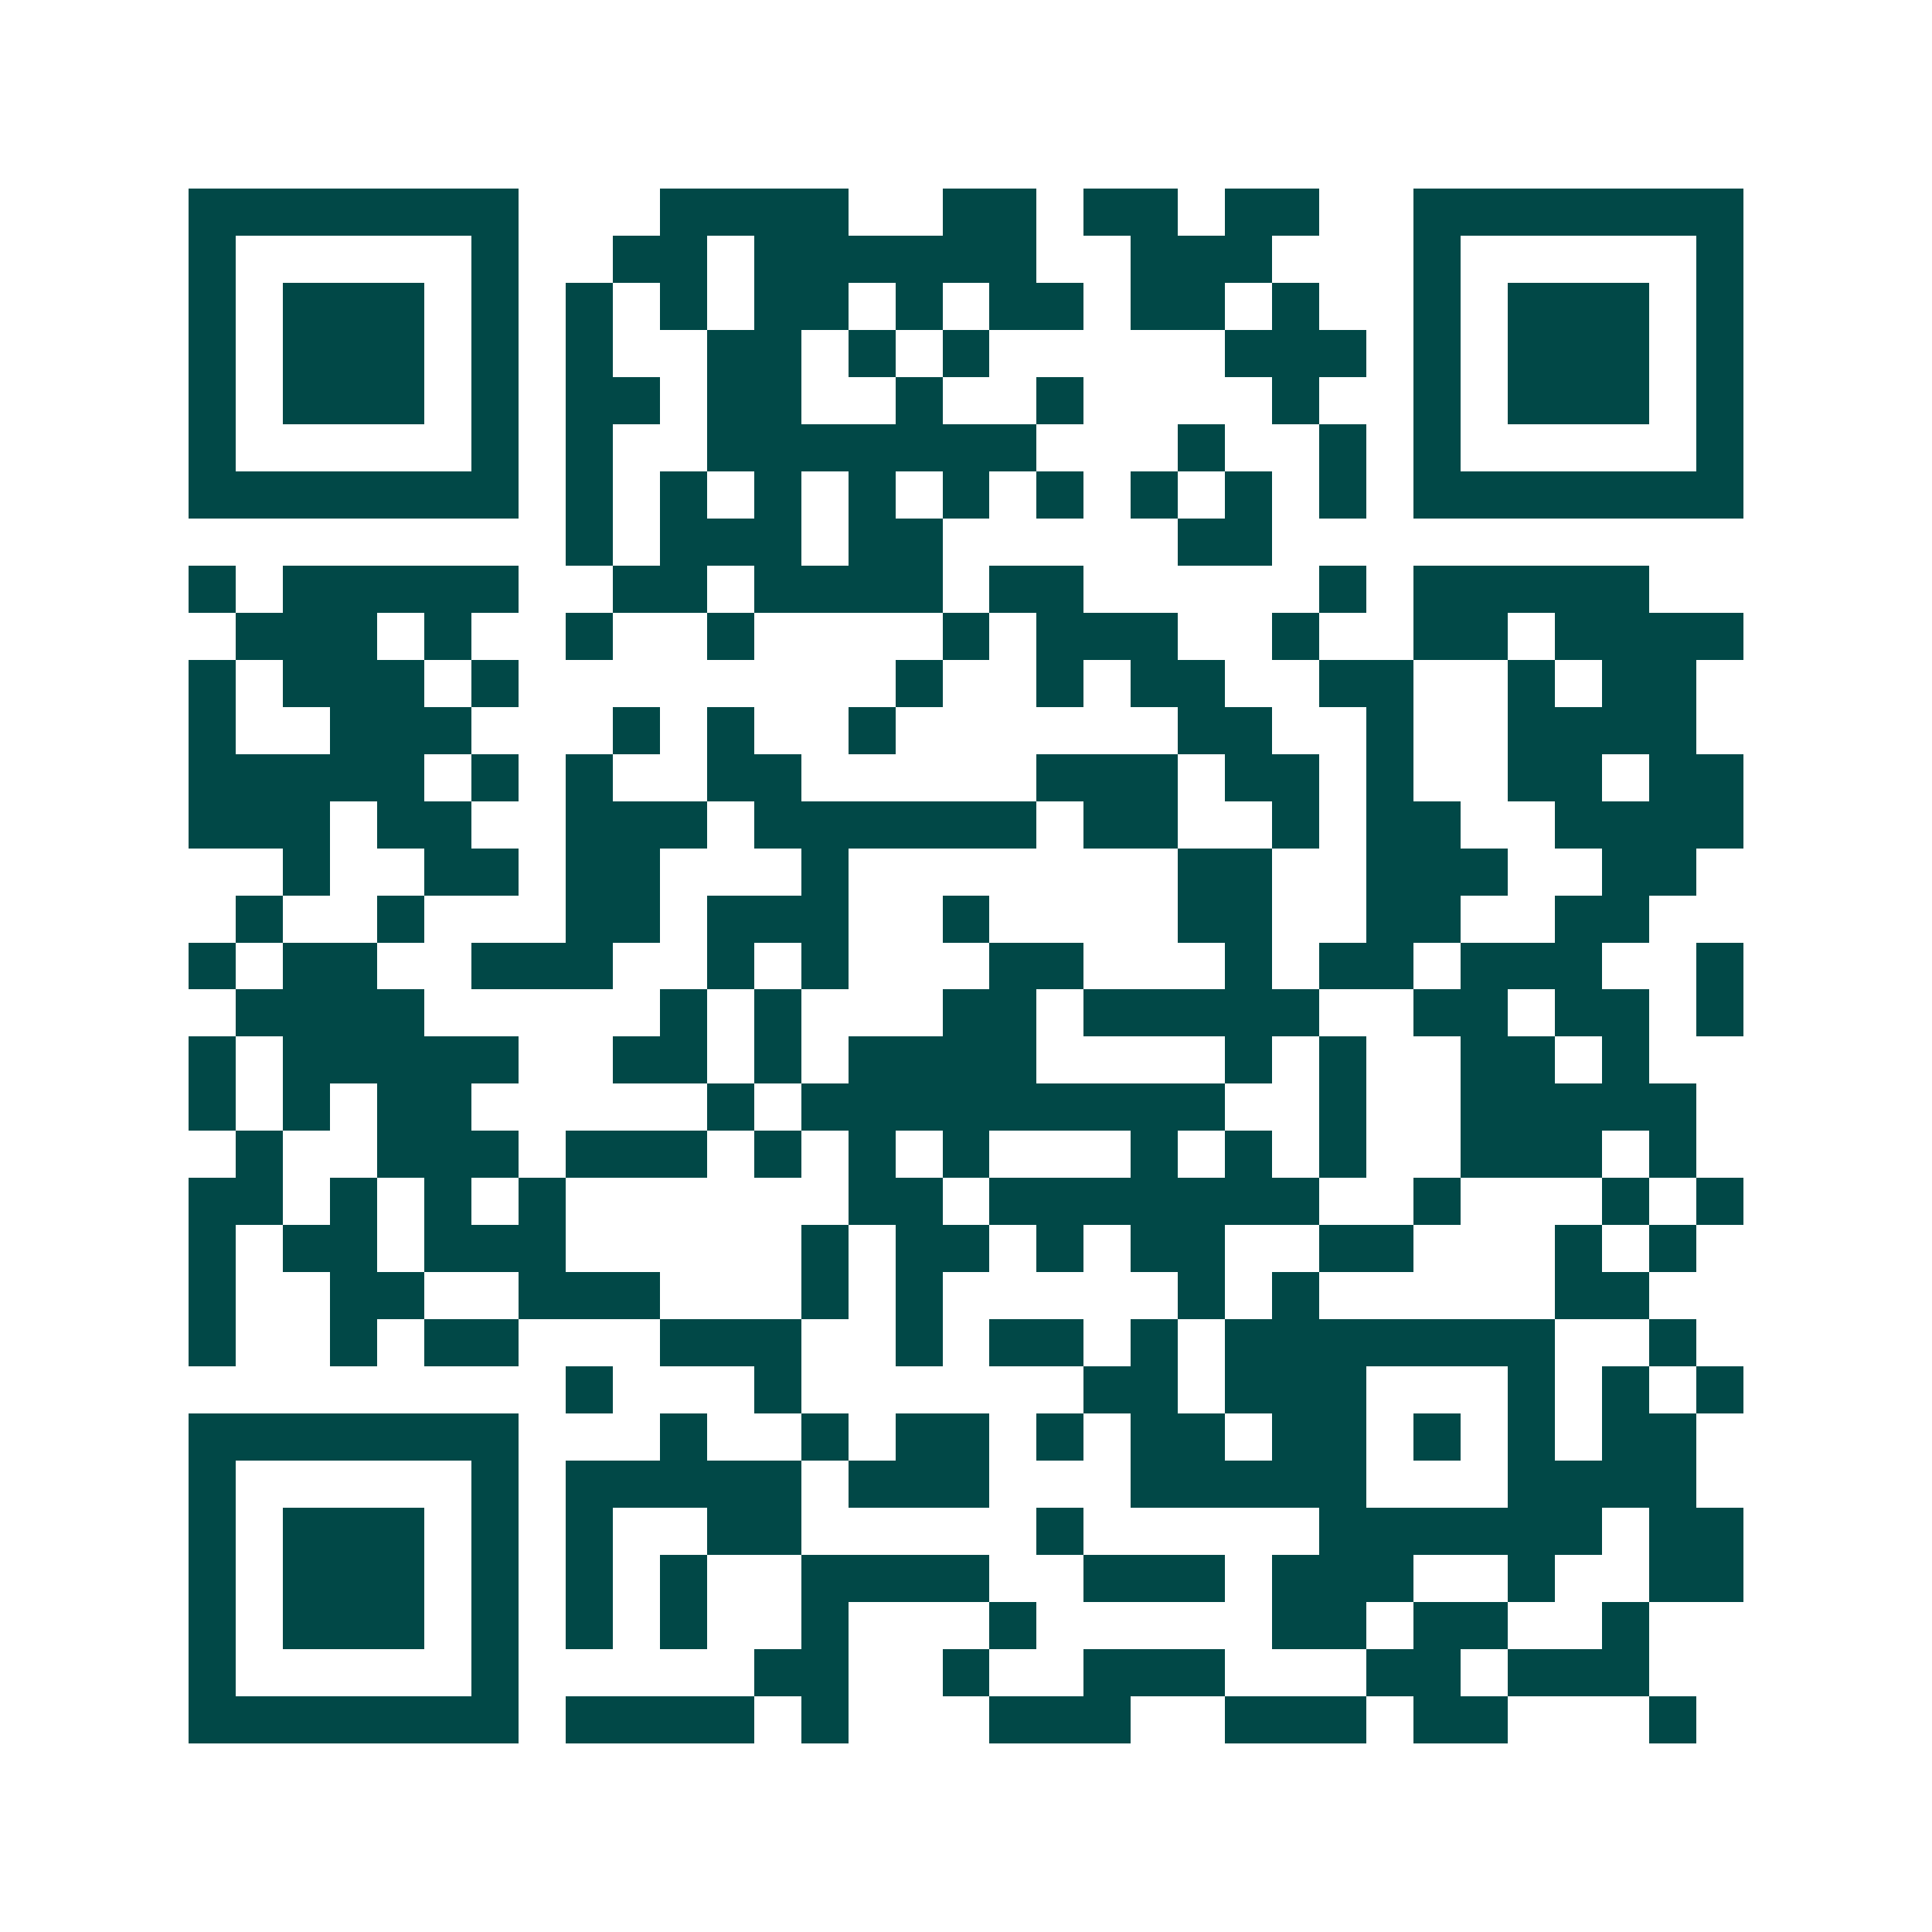 <svg xmlns="http://www.w3.org/2000/svg" width="200" height="200" viewBox="0 0 41 41" shape-rendering="crispEdges"><path fill="#ffffff" d="M0 0h41v41H0z"/><path stroke="#014847" d="M4 4.5h7m3 0h4m2 0h2m1 0h2m1 0h2m2 0h7M4 5.5h1m5 0h1m2 0h2m1 0h6m2 0h3m3 0h1m5 0h1M4 6.5h1m1 0h3m1 0h1m1 0h1m1 0h1m1 0h2m1 0h1m1 0h2m1 0h2m1 0h1m2 0h1m1 0h3m1 0h1M4 7.5h1m1 0h3m1 0h1m1 0h1m2 0h2m1 0h1m1 0h1m5 0h3m1 0h1m1 0h3m1 0h1M4 8.5h1m1 0h3m1 0h1m1 0h2m1 0h2m2 0h1m2 0h1m4 0h1m2 0h1m1 0h3m1 0h1M4 9.5h1m5 0h1m1 0h1m2 0h7m3 0h1m2 0h1m1 0h1m5 0h1M4 10.5h7m1 0h1m1 0h1m1 0h1m1 0h1m1 0h1m1 0h1m1 0h1m1 0h1m1 0h1m1 0h7M12 11.5h1m1 0h3m1 0h2m5 0h2M4 12.5h1m1 0h5m2 0h2m1 0h4m1 0h2m5 0h1m1 0h5M5 13.5h3m1 0h1m2 0h1m2 0h1m4 0h1m1 0h3m2 0h1m2 0h2m1 0h4M4 14.5h1m1 0h3m1 0h1m8 0h1m2 0h1m1 0h2m2 0h2m2 0h1m1 0h2M4 15.5h1m2 0h3m3 0h1m1 0h1m2 0h1m6 0h2m2 0h1m2 0h4M4 16.5h5m1 0h1m1 0h1m2 0h2m5 0h3m1 0h2m1 0h1m2 0h2m1 0h2M4 17.5h3m1 0h2m2 0h3m1 0h6m1 0h2m2 0h1m1 0h2m2 0h4M6 18.5h1m2 0h2m1 0h2m3 0h1m7 0h2m2 0h3m2 0h2M5 19.5h1m2 0h1m3 0h2m1 0h3m2 0h1m4 0h2m2 0h2m2 0h2M4 20.5h1m1 0h2m2 0h3m2 0h1m1 0h1m3 0h2m3 0h1m1 0h2m1 0h3m2 0h1M5 21.5h4m5 0h1m1 0h1m3 0h2m1 0h5m2 0h2m1 0h2m1 0h1M4 22.5h1m1 0h5m2 0h2m1 0h1m1 0h4m4 0h1m1 0h1m2 0h2m1 0h1M4 23.5h1m1 0h1m1 0h2m5 0h1m1 0h9m2 0h1m2 0h5M5 24.5h1m2 0h3m1 0h3m1 0h1m1 0h1m1 0h1m3 0h1m1 0h1m1 0h1m2 0h3m1 0h1M4 25.5h2m1 0h1m1 0h1m1 0h1m6 0h2m1 0h7m2 0h1m3 0h1m1 0h1M4 26.5h1m1 0h2m1 0h3m5 0h1m1 0h2m1 0h1m1 0h2m2 0h2m3 0h1m1 0h1M4 27.5h1m2 0h2m2 0h3m3 0h1m1 0h1m5 0h1m1 0h1m5 0h2M4 28.5h1m2 0h1m1 0h2m3 0h3m2 0h1m1 0h2m1 0h1m1 0h7m2 0h1M12 29.5h1m3 0h1m6 0h2m1 0h3m3 0h1m1 0h1m1 0h1M4 30.5h7m3 0h1m2 0h1m1 0h2m1 0h1m1 0h2m1 0h2m1 0h1m1 0h1m1 0h2M4 31.5h1m5 0h1m1 0h5m1 0h3m3 0h5m3 0h4M4 32.5h1m1 0h3m1 0h1m1 0h1m2 0h2m5 0h1m5 0h6m1 0h2M4 33.5h1m1 0h3m1 0h1m1 0h1m1 0h1m2 0h4m2 0h3m1 0h3m2 0h1m2 0h2M4 34.5h1m1 0h3m1 0h1m1 0h1m1 0h1m2 0h1m3 0h1m5 0h2m1 0h2m2 0h1M4 35.5h1m5 0h1m5 0h2m2 0h1m2 0h3m3 0h2m1 0h3M4 36.5h7m1 0h4m1 0h1m3 0h3m2 0h3m1 0h2m3 0h1"/></svg>
